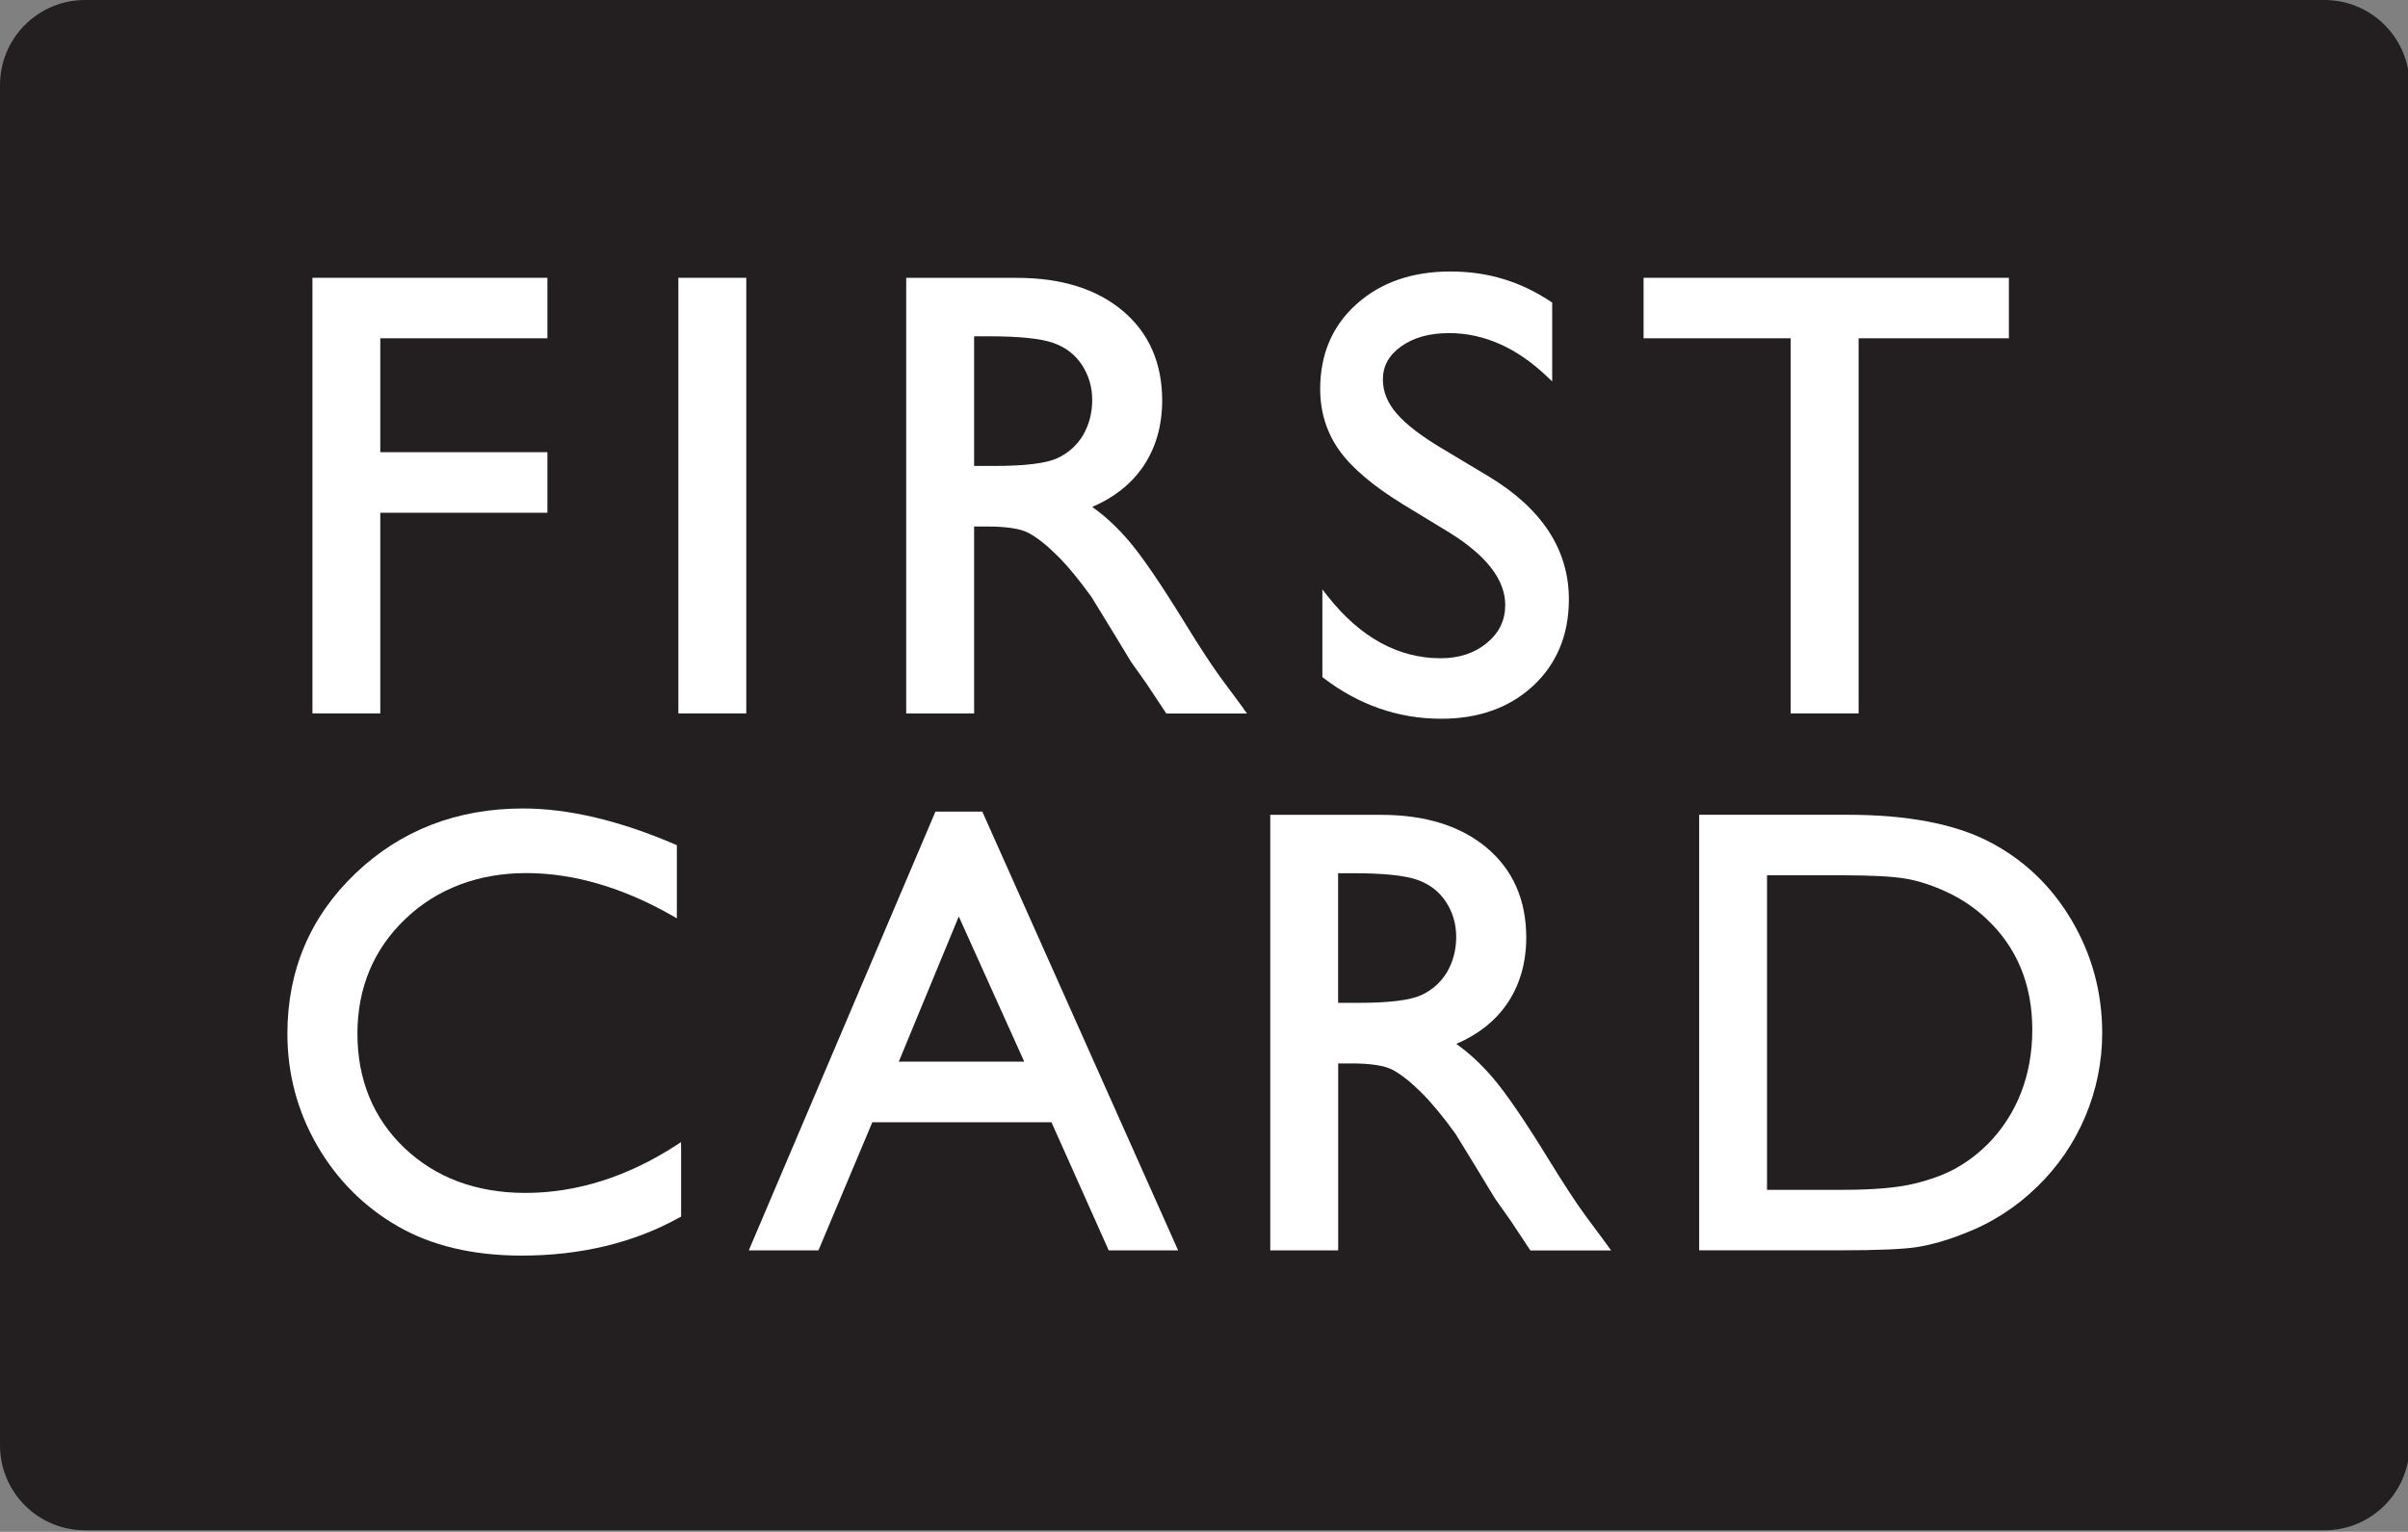 <?xml version="1.0" encoding="UTF-8"?>
<svg id="Layer_1" xmlns="http://www.w3.org/2000/svg" version="1.1" viewBox="0 0 351.74 223.82">
  <rect x="0" y="0" width="351.74" height="223.82" fill="#808080" stroke="none"/>
  <!-- Generator: Adobe Illustrator 29.8.2, SVG Export Plug-In . SVG Version: 2.1.1 Build 3)  -->
  <defs>
    <style>
      .st0 {
        fill: #231f20;
      }

      .st1 {
        fill: #fff;
      }
    </style>
  </defs>
  <path class="st0" d="M12.42,0h327.12c6.86,0,12.42,5.57,12.42,12.42v198.76c0,6.86-5.57,12.42-12.42,12.42H12.42c-6.86,0-12.42-5.57-12.42-12.42V12.42C0,5.57,5.57,0,12.42,0Z"/>
  <g>
    <path class="st1" d="M302.59,134.43c-2.98-5.03-7.05-8.89-12.1-11.48-5.04-2.59-11.96-3.9-20.58-3.9h-21.71v63.64h20.4c5.69,0,9.43-.16,11.45-.48,2.01-.32,4.24-.95,6.64-1.89,4.1-1.54,7.75-3.86,10.85-6.89,3.04-2.94,5.41-6.39,7.05-10.27,1.64-3.88,2.48-7.99,2.48-12.23,0-5.93-1.51-11.49-4.49-16.51ZM290.29,167.22c-1.35,1.35-2.86,2.5-4.49,3.42-1.63.93-3.7,1.7-6.14,2.3-2.45.6-5.96.91-10.42.91h-11.13v-45.96h10.86c4.29,0,7.44.16,9.37.49,1.92.32,3.97.99,6.1,1.99,2.13,1,4.04,2.29,5.69,3.85,4.47,4.16,6.73,9.62,6.73,16.23s-2.21,12.38-6.56,16.78Z"/>
    <path class="st1" d="M234.84,182.01l-3.33-4.5c-1.31-1.79-3.08-4.49-5.24-8.01-3.47-5.66-6.22-9.68-8.16-11.96-1.75-2.06-3.56-3.72-5.39-5.01,3.16-1.35,5.64-3.3,7.39-5.83,1.88-2.73,2.83-6,2.83-9.73,0-5.47-1.94-9.88-5.76-13.09-3.8-3.2-8.99-4.82-15.43-4.82h-16.2v63.64h9.92v-27.32h1.91c2.85,0,4.9.32,6.08.96,1.21.65,2.58,1.74,4.09,3.23,1.52,1.5,3.23,3.56,5.06,6.1-.02-.03,2.99,4.88,2.99,4.88,0,0,2.78,4.58,2.78,4.58.02.03,1.77,2.5,1.77,2.5.34.46.48.66.52.74,0,.01,2.75,4.15,2.75,4.15l.13.19h11.79l-.51-.69ZM211.37,142.04c-.89,1.49-2.16,2.62-3.76,3.36-1.62.75-4.71,1.13-9.17,1.13h-2.98v-18.94h2.26c4.32,0,7.45.32,9.29.96,1.8.63,3.21,1.71,4.2,3.22,1,1.53,1.5,3.25,1.5,5.13s-.46,3.65-1.35,5.15Z"/>
    <path class="st1" d="M181.66,103.55l-3.33-4.5c-1.31-1.79-3.08-4.49-5.24-8.01-3.48-5.66-6.22-9.68-8.16-11.96-1.75-2.06-3.56-3.72-5.39-5.01,3.16-1.35,5.64-3.3,7.39-5.83,1.88-2.73,2.83-6,2.83-9.73,0-5.47-1.94-9.88-5.76-13.09-3.8-3.2-8.99-4.82-15.43-4.82h-16.2v63.65h9.92v-27.32h1.91c2.85,0,4.9.32,6.08.96,1.21.65,2.58,1.74,4.09,3.23,1.53,1.5,3.23,3.56,5.06,6.1-.02-.03,2.99,4.88,2.99,4.88,0,0,2.78,4.58,2.78,4.58.02.03,1.77,2.5,1.77,2.5.34.46.47.66.52.74,0,.01,2.75,4.15,2.75,4.15l.13.19h11.79l-.51-.69ZM158.2,63.59c-.89,1.49-2.16,2.62-3.76,3.36-1.62.75-4.71,1.13-9.17,1.13h-2.98v-18.94h2.26c4.32,0,7.45.32,9.29.96,1.8.63,3.21,1.71,4.2,3.22,1,1.53,1.5,3.25,1.5,5.13s-.46,3.65-1.35,5.15Z"/>
    <path class="st1" d="M171.82,182.09l-28.22-63.25-.11-.25h-6.85l-.11.26-26.9,63.25-.25.6h10.17l.11-.26,7.76-18.46h26.17l8.25,18.47.11.25h10.14l-.27-.6ZM131.29,155.12l8.76-21.21,9.56,21.21h-18.32Z"/>
    <path class="st1" d="M198.17,44.42c3.5-3.15,8.11-4.75,13.68-4.75s10.25,1.48,14.69,4.41l.19.13v11.52l-.73-.69c-4.43-4.23-9.25-6.37-14.34-6.37-2.84,0-5.19.65-7,1.95-1.79,1.28-2.66,2.86-2.66,4.84,0,1.76.68,3.43,2.02,4.97,1.37,1.59,3.6,3.3,6.63,5.1,0,0,6.85,4.1,6.85,4.11,7.75,4.68,11.67,10.71,11.67,17.93,0,5.15-1.75,9.39-5.19,12.61-3.44,3.21-7.96,4.84-13.44,4.84-6.27,0-12.06-2.01-17.21-5.96l-.17-.13v-12.81l.77.98c4.75,6.03,10.3,9.08,16.52,9.08,2.7,0,4.98-.76,6.76-2.25,1.79-1.49,2.66-3.31,2.66-5.55,0-3.64-2.72-7.18-8.08-10.52l-6.85-4.17c-4.32-2.65-7.45-5.29-9.29-7.86-1.86-2.6-2.81-5.63-2.81-9.01,0-5.05,1.78-9.22,5.3-12.38Z"/>
    <polygon class="st1" points="45.64 103.81 45.64 41.02 45.64 40.59 46.06 40.59 79.53 40.59 79.96 40.59 79.96 41.02 79.96 49 79.96 49.43 79.53 49.43 55.55 49.43 55.55 66.07 79.53 66.07 79.96 66.07 79.96 66.5 79.96 74.49 79.96 74.92 79.53 74.92 55.55 74.92 55.55 103.81 55.55 104.24 55.12 104.24 46.06 104.24 45.64 104.24 45.64 103.81"/>
    <path class="st1" d="M99.49,167.68v10.08l-.22.12c-6.64,3.7-14.41,5.58-23.09,5.58-7.07,0-13.15-1.44-18.09-4.29-4.94-2.85-8.9-6.83-11.78-11.83-2.88-5-4.33-10.48-4.33-16.3,0-9.24,3.34-17.12,9.94-23.42,6.59-6.3,14.83-9.49,24.48-9.49,6.64,0,14.11,1.77,22.21,5.25l.26.11v10.69l-.64-.37c-7.26-4.14-14.45-6.24-21.37-6.24s-13,2.25-17.65,6.7c-4.65,4.44-7,10.09-7,16.77s2.31,12.37,6.88,16.71c4.57,4.34,10.51,6.55,17.65,6.55,7.5,0,14.93-2.35,22.08-6.99l.66-.43v.79Z"/>
    <polygon class="st1" points="109.01 41.02 109.01 103.81 109.01 104.24 108.58 104.24 99.53 104.24 99.09 104.24 99.09 103.81 99.09 41.02 99.09 40.59 99.53 40.59 108.58 40.59 109.01 40.59 109.01 41.02"/>
    <polygon class="st1" points="240.08 49.43 240.08 49 240.08 41.02 240.08 40.59 240.51 40.59 293.01 40.59 293.44 40.59 293.44 41.02 293.44 49 293.44 49.43 293.01 49.43 271.49 49.43 271.49 103.81 271.49 104.24 271.06 104.24 262 104.24 261.57 104.24 261.57 103.81 261.57 49.43 240.51 49.43 240.08 49.43"/>
  </g>
</svg>